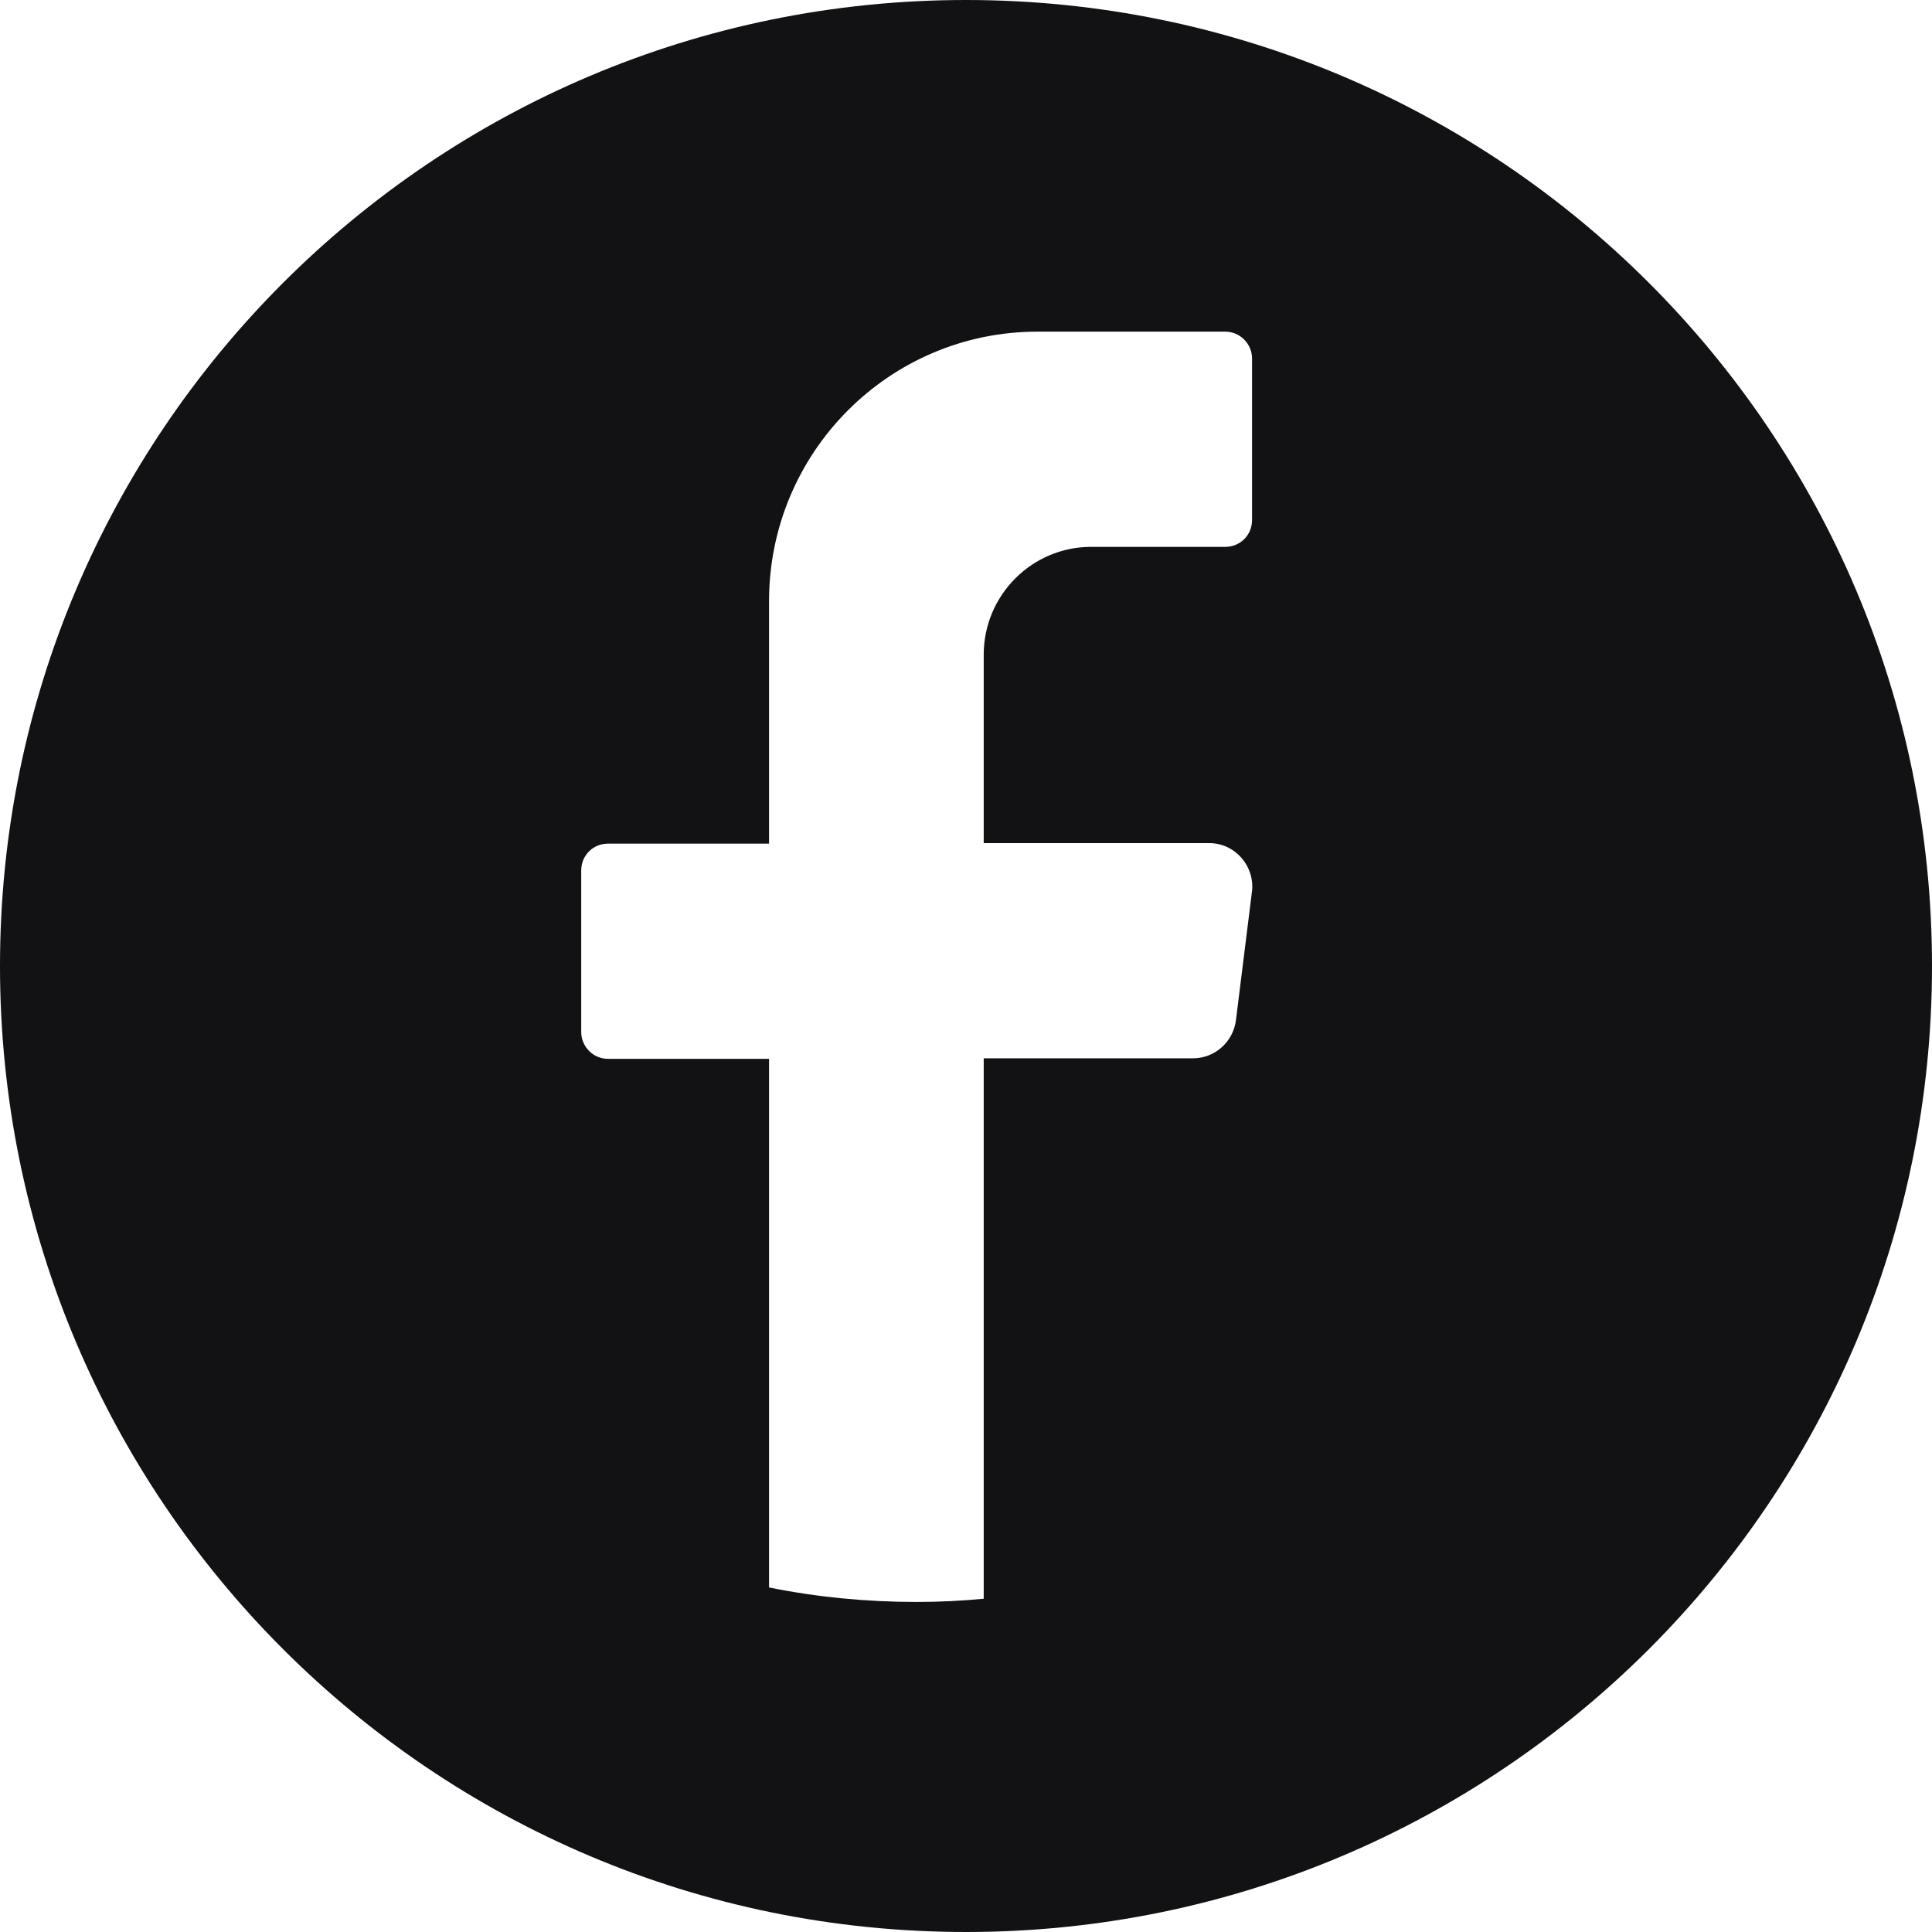 <?xml version="1.0" encoding="UTF-8"?>
<svg id="Capa_2" data-name="Capa 2" xmlns="http://www.w3.org/2000/svg" viewBox="0 0 36 36">
  <defs>
    <style>
      .cls-1 {
        fill: #121214;
      }
    </style>
  </defs>
  <g id="objects">
    <path class="cls-1" d="M18,0h0C8.06,0,0,8.06,0,18h0c0,9.94,8.06,18,18,18h0c9.94,0,18-8.06,18-18h0C36,8.06,27.94,0,18,0ZM23.33,16.6l-.3,2.41c-.05.4-.39.71-.8.71h-3.9v10.07c-.41.04-.83.06-1.25.06-.94,0-1.86-.09-2.75-.27v-9.85h-3c-.28,0-.5-.23-.5-.5v-3.01c0-.28.22-.5.5-.5h3v-4.52c0-2.77,2.24-5.02,5-5.02h3.5c.28,0,.5.23.5.5v3.01c0,.28-.22.5-.5.5h-2.5c-1.1,0-2,.9-2,2.01v3.51h4.2c.48,0,.85.42.8.9Z"/>
  </g>
</svg>